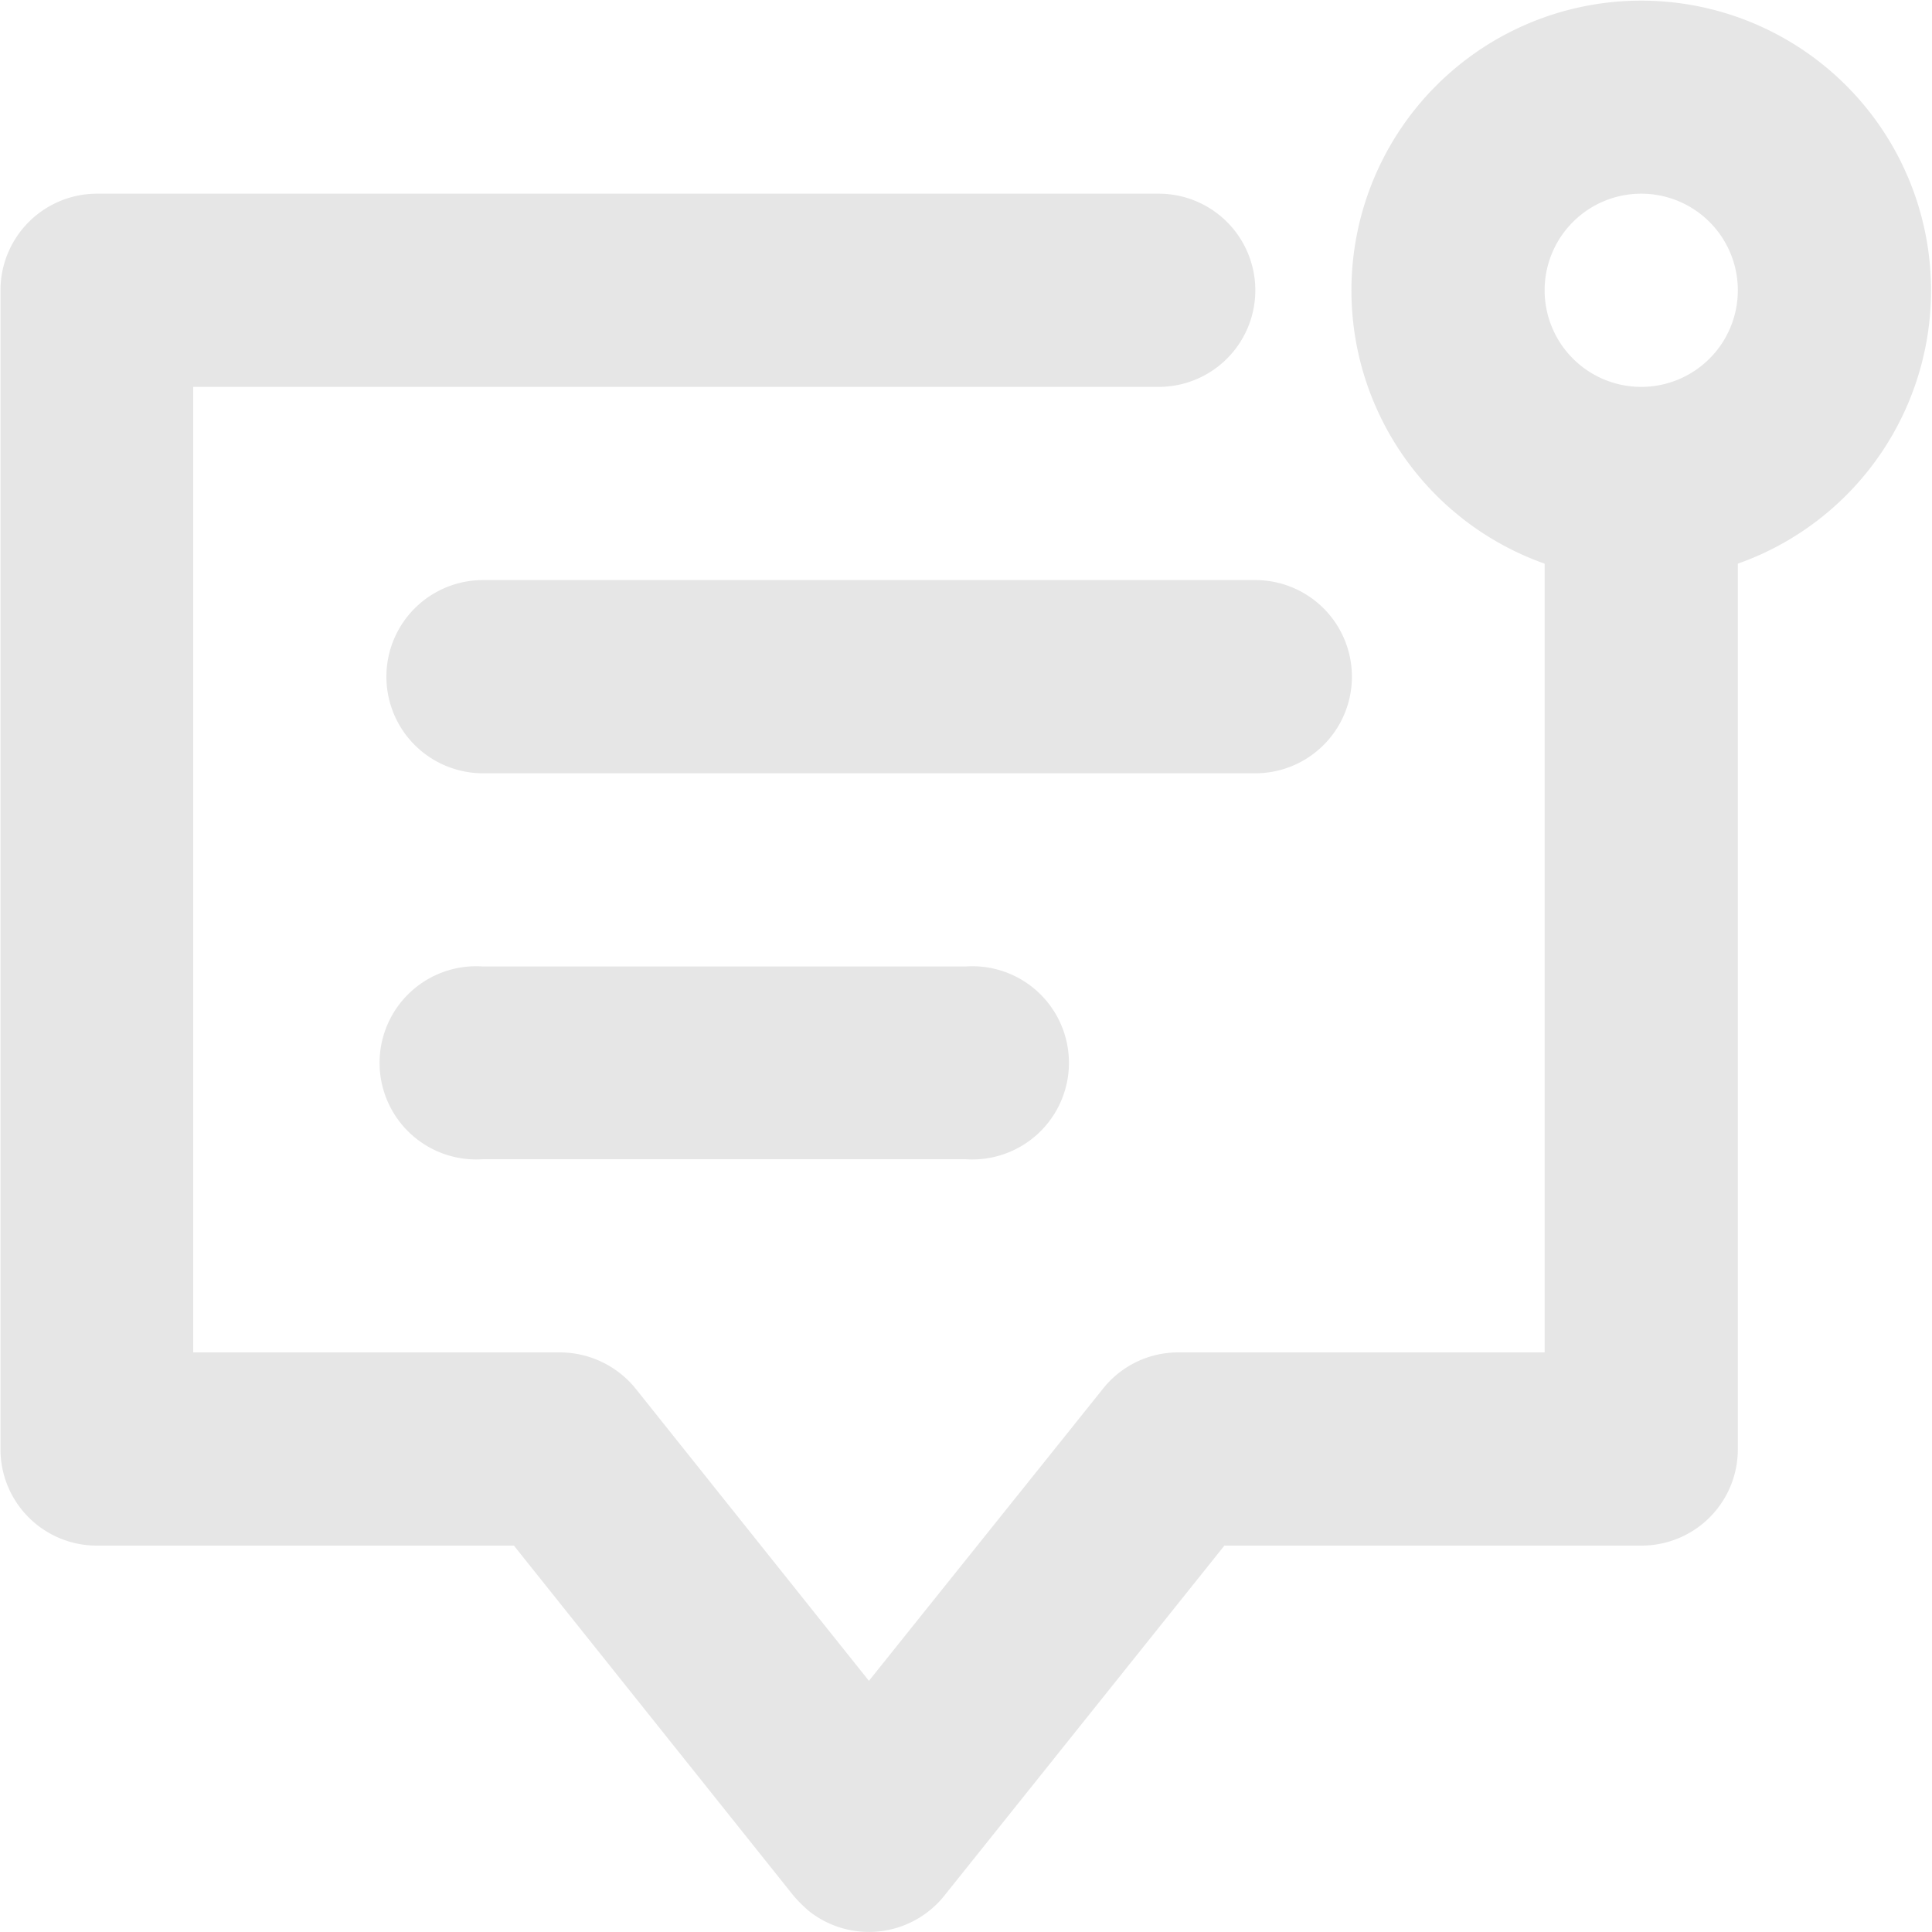 <?xml version="1.0" encoding="UTF-8"?> <svg xmlns="http://www.w3.org/2000/svg" width="40" height="40" viewBox="0 0 40 40">  <defs> <style> .cls-1 { fill-rule: evenodd; opacity: 0.1; } </style> </defs> <path class="cls-1" d="M6442.98,1318.67a6,6,0,1,1,4,0V1337a1.993,1.993,0,0,1-2,2h-8.63l-5.8,7.25a2,2,0,0,1-2.81.31,3.024,3.024,0,0,1-.31-0.31l-5.79-7.25h-8.63a1.993,1.993,0,0,1-2-2v-23.99a2,2,0,0,1,2-2h21.98a2,2,0,0,1,0,4H6415V1335h7.6a2.022,2.022,0,0,1,1.56.75l4.83,6.05,4.84-6.04a1.986,1.986,0,0,1,1.56-.76h7.59v-16.33Zm2-3.66a2,2,0,1,0-2-2A2,2,0,0,0,6444.98,1315.01Zm-23.98,8a2,2,0,0,1,0-4h15.99a2,2,0,0,1,0,4H6421Zm0,7.99a2,2,0,1,1,0-3.99h9.99a2,2,0,1,1,0,3.99H6421Z" transform="translate(-6411 -1307)"></path> </svg> 